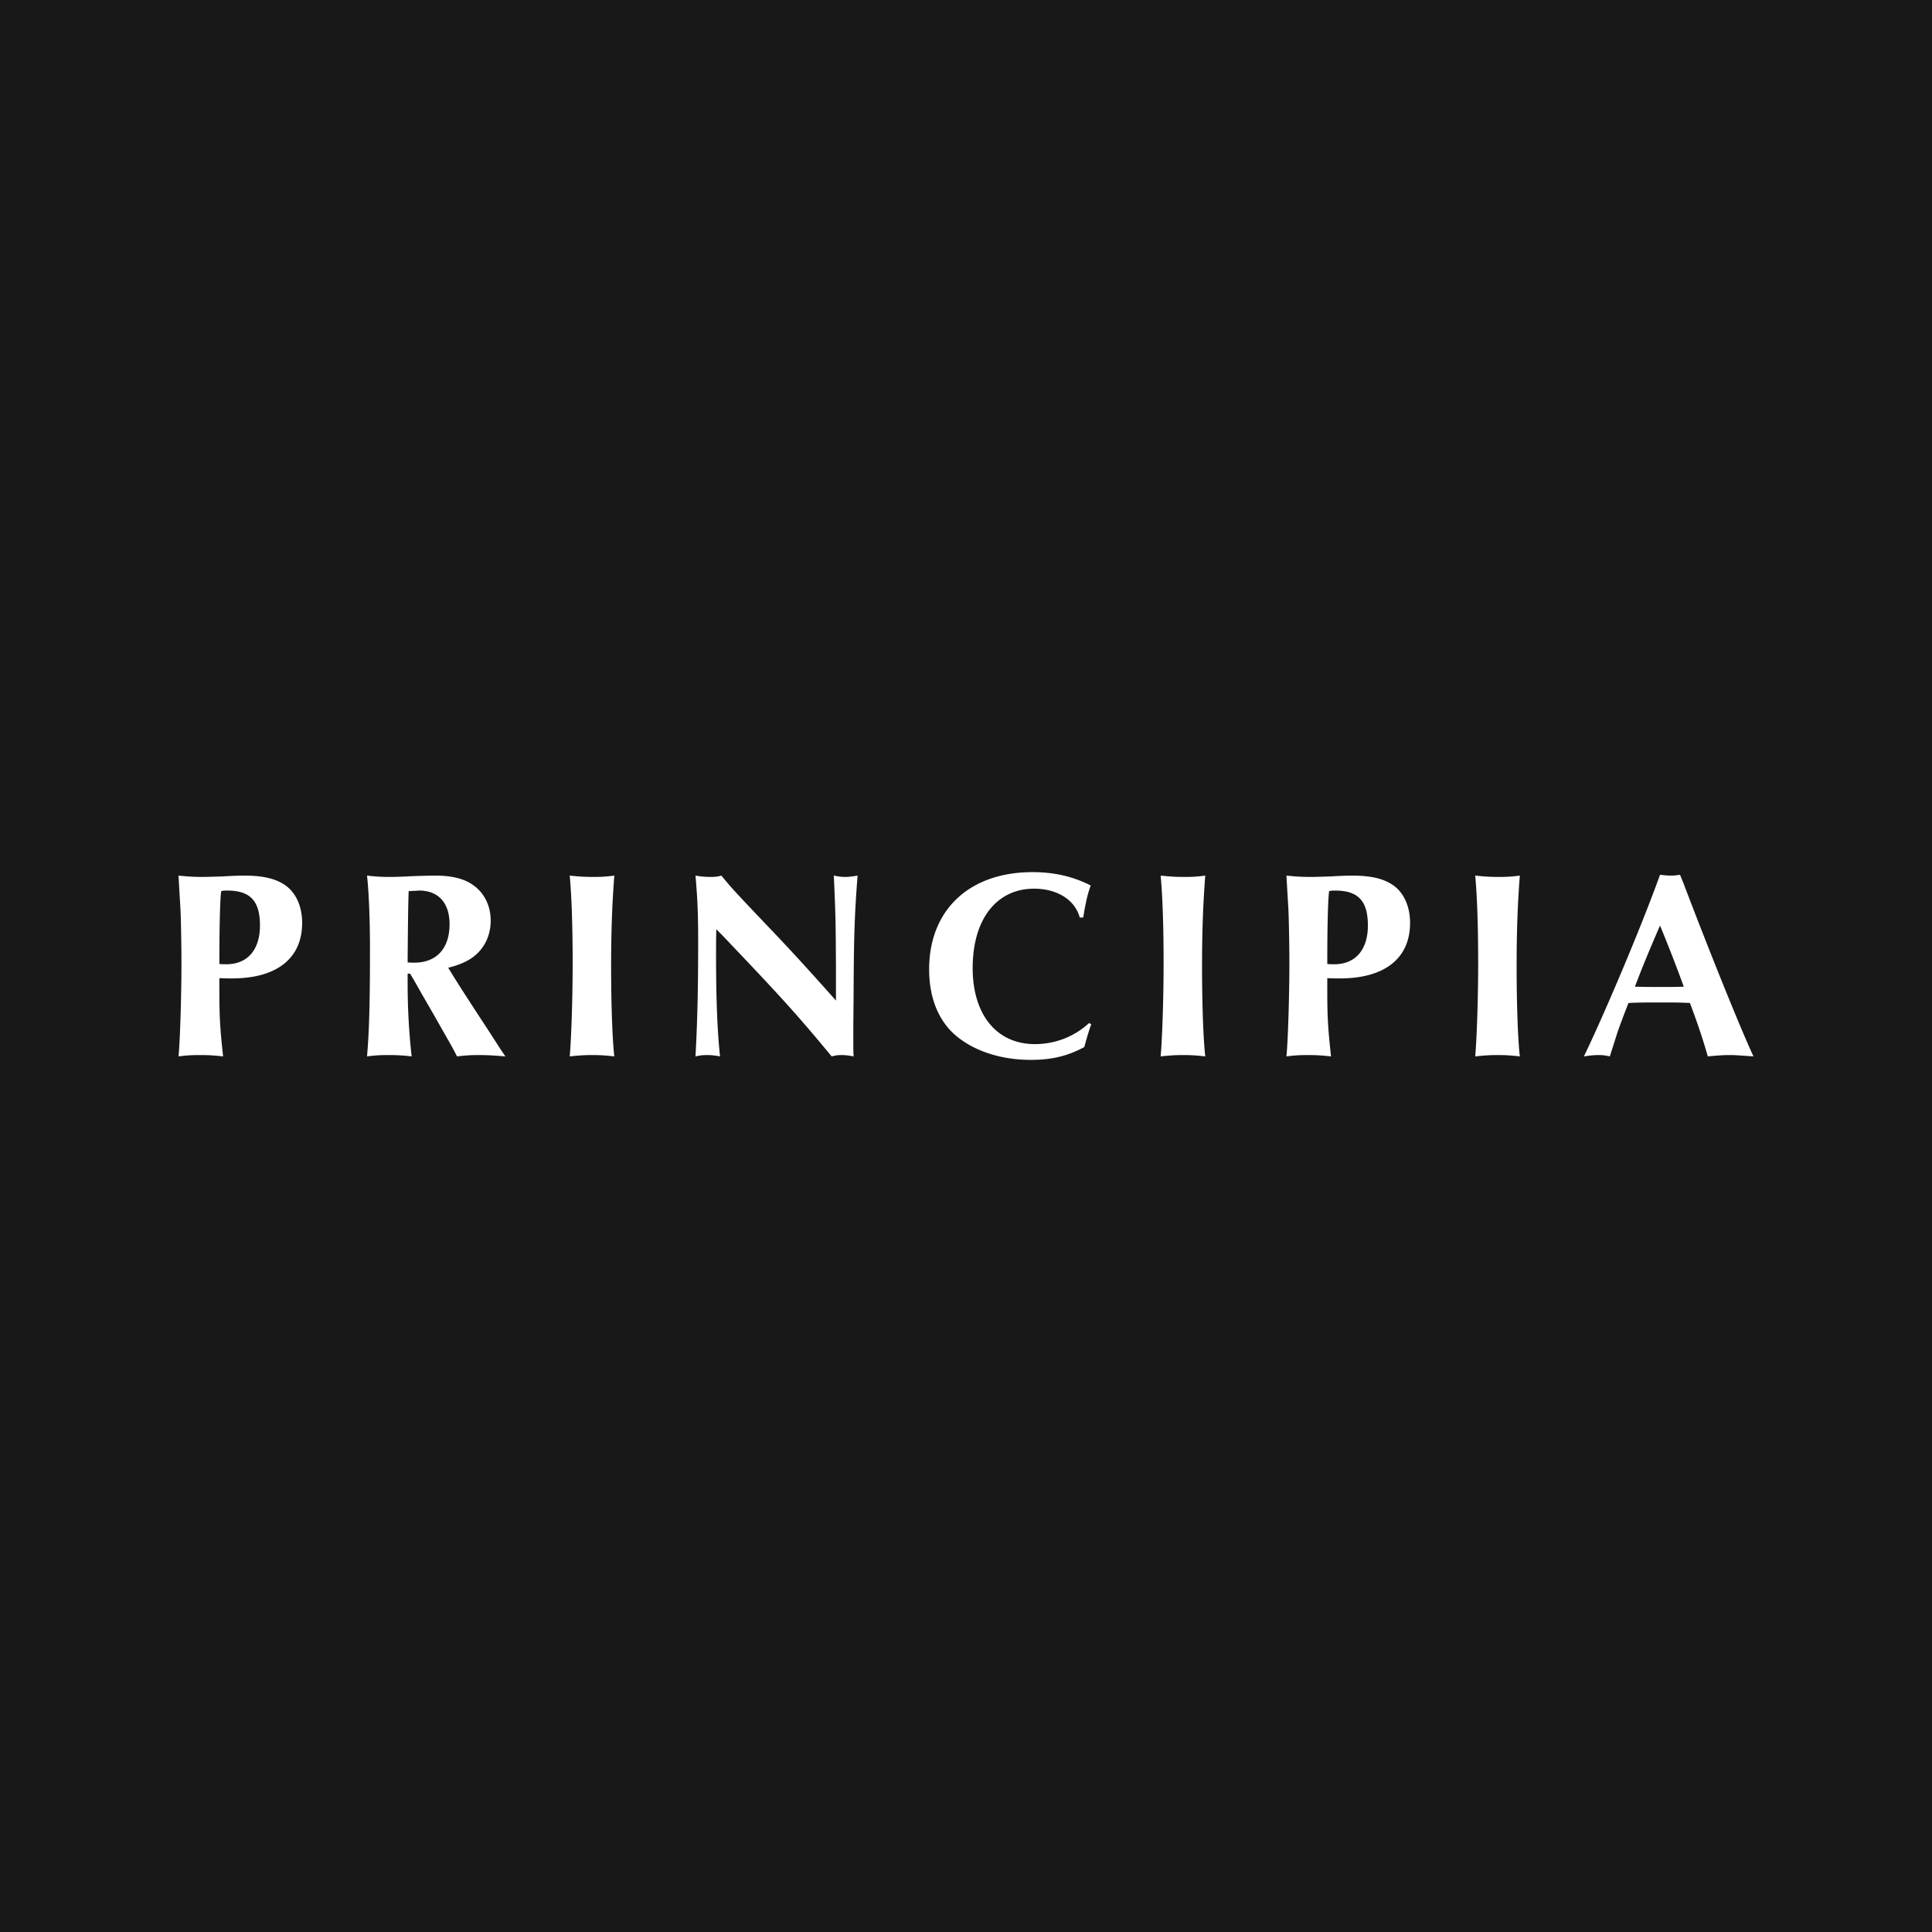 <svg xmlns="http://www.w3.org/2000/svg" viewBox="0 0 234.6 234.6"><path fill="#181818" d="M0 0h234.6v234.6H0z"/><path fill="#fff" d="M26.638 120.559c0 2.95.097 4.475.454 7.718-1.2-.13-1.816-.162-2.821-.162-.973 0-1.557.032-2.594.162.194-1.913.356-7.491.356-11.317 0-2.108-.065-5.805-.13-6.745q-.194-3.276-.226-3.892c1.297.13 1.978.162 2.95.162.552 0 1.395-.032 2.465-.064a47.9 47.9 0 0 1 2.497-.098c2.367 0 3.891.357 5.091 1.2 1.265.908 2.01 2.562 2.01 4.54 0 4.313-3.08 6.745-8.528 6.745-.421 0-.746 0-1.524-.033v1.784Zm0-3.502c.454.032.584.032.843.032 2.562 0 4.086-1.75 4.086-4.702 0-2.983-1.167-4.248-3.989-4.248-.26 0-.421 0-.713.065-.13.778-.227 3.891-.227 8.464v.389Zm22.86 1.167v1.07c0 3.146.163 6.064.487 8.983a21.477 21.477 0 0 0-2.821-.162c-1.005 0-1.557.032-2.595.162.26-3.048.357-6.389.357-13.133 0-3.34-.13-6.778-.357-8.82 1.168.13 1.784.161 2.854.161.551 0 1.524-.032 2.692-.097 1.102-.032 2.042-.065 2.659-.065 2.107 0 3.567.357 4.702 1.168 1.33.94 2.107 2.497 2.107 4.28 0 1.946-.843 3.567-2.367 4.605-.713.454-1.491.81-2.788 1.135.94 1.556 1.783 2.886 4.864 7.588l1.589 2.464.486.714c-1.59-.13-2.335-.162-3.21-.162-.94 0-1.525.032-2.66.162-.421-.811-.583-1.135-1.556-2.822a348.119 348.119 0 0 0-2.692-4.701c-.875-1.557-1.037-1.849-1.459-2.53h-.292Zm.811-1.33c2.692 0 4.28-1.718 4.28-4.669 0-2.594-1.361-4.086-3.696-4.086 0 0-.422.033-1.265.065-.065 1.33-.097 4.41-.13 8.658.39.033.552.033.811.033Zm21.758-10.409c.94 0 1.524-.032 2.529-.162-.26 3.34-.389 6.745-.389 10.96 0 4.833.162 9.048.389 10.994-1.167-.13-1.784-.162-2.692-.162-.875 0-1.491.032-2.723.162.194-2.27.356-7.102.356-11.285 0-4.67-.13-8.172-.356-10.669 1.264.13 1.88.162 2.886.162Zm14.915 6.356c-.032 1.168-.032 1.946-.032 3.308 0 5.156.162 9.242.486 12.128-.746-.13-1.102-.162-1.589-.162-.486 0-.81.032-1.394.162.227-4.151.324-8.14.324-13.814 0-3.438-.065-5.124-.324-8.14.778.13 1.2.162 1.816.162.583 0 .843-.032 1.33-.162 1.2 1.46 1.296 1.59 5.739 6.259 2.302 2.4 4.896 5.22 8.172 8.917v-3.826c-.033-5.74-.033-6.323-.26-11.35.681.13.973.162 1.395.162.356 0 .68-.032 1.491-.162-.389 4.93-.454 7.718-.486 14.463l-.033 3.891v2.173c0 .454 0 .81.033 1.427-.714-.13-1.038-.162-1.492-.162-.421 0-.648.032-1.167.162-4.28-5.156-6.032-7.102-13.328-14.755l-.68-.68Zm45.526 11.544c-.292.779-.551 1.687-.843 2.757-2.043 1.102-3.956 1.556-6.518 1.556-3.372 0-6.485-.94-8.723-2.659-2.335-1.783-3.6-4.67-3.6-8.334 0-7.199 4.865-11.803 12.55-11.803 2.627 0 4.897.519 7.07 1.621-.39 1.07-.617 2.075-.909 3.891h-.421c-.584-2.14-2.724-3.502-5.545-3.502-4.573 0-7.459 3.73-7.459 9.631 0 5.675 2.919 9.242 7.556 9.242 2.464 0 4.8-.908 6.583-2.562l.26.162Zm11.316-17.9c.94 0 1.524-.032 2.529-.162-.26 3.34-.39 6.745-.39 10.96 0 4.833.163 9.048.39 10.994-1.167-.13-1.783-.162-2.692-.162-.875 0-1.491.032-2.724.162.195-2.27.357-7.102.357-11.285 0-4.67-.13-8.172-.357-10.669 1.265.13 1.881.162 2.887.162Zm17.347 14.074c0 2.95.098 4.475.454 7.718-1.2-.13-1.816-.162-2.82-.162-.974 0-1.558.032-2.595.162.194-1.913.357-7.491.357-11.317 0-2.108-.065-5.805-.13-6.745q-.195-3.276-.227-3.892c1.297.13 1.978.162 2.95.162.552 0 1.395-.032 2.465-.064a47.9 47.9 0 0 1 2.497-.098c2.367 0 3.891.357 5.091 1.2 1.265.908 2.01 2.562 2.01 4.54 0 4.313-3.08 6.745-8.528 6.745-.421 0-.745 0-1.524-.033v1.784Zm0-3.502c.454.032.584.032.843.032 2.562 0 4.086-1.75 4.086-4.702 0-2.983-1.167-4.248-3.988-4.248-.26 0-.422 0-.714.065-.13.778-.227 3.891-.227 8.464v.389Zm20.85-10.572c.94 0 1.524-.032 2.53-.162-.26 3.34-.39 6.745-.39 10.96 0 4.833.163 9.048.39 10.994-1.168-.13-1.784-.162-2.692-.162-.876 0-1.492.032-2.724.162.195-2.27.357-7.102.357-11.285 0-4.67-.13-8.172-.357-10.669 1.265.13 1.88.162 2.886.162Zm22.406.779c3.276 8.625 6.94 17.673 8.496 21.013-1.88-.13-2.237-.162-2.853-.162-.714 0-1.297.032-2.692.162-.616-2.14-1.232-3.989-2.172-6.486-1.265-.065-2.108-.065-3.697-.065-1.719 0-2.4 0-3.762.065-.68 1.719-1.037 2.724-1.264 3.34-.098.292-.454 1.427-1.006 3.146-.583-.13-.875-.162-1.362-.162s-.908.032-1.783.162c2.594-5.383 7.004-15.825 9.242-22.051.648.065.94.097 1.33.097.356 0 .615-.032 1.102-.097l.421 1.038Zm-5.901 12.55c1.459.032 2.01.032 3.177.032s1.622 0 2.757-.033a179.612 179.612 0 0 0-2.886-7.426c-1.297 2.984-2.205 5.189-3.048 7.426Z"/></svg>